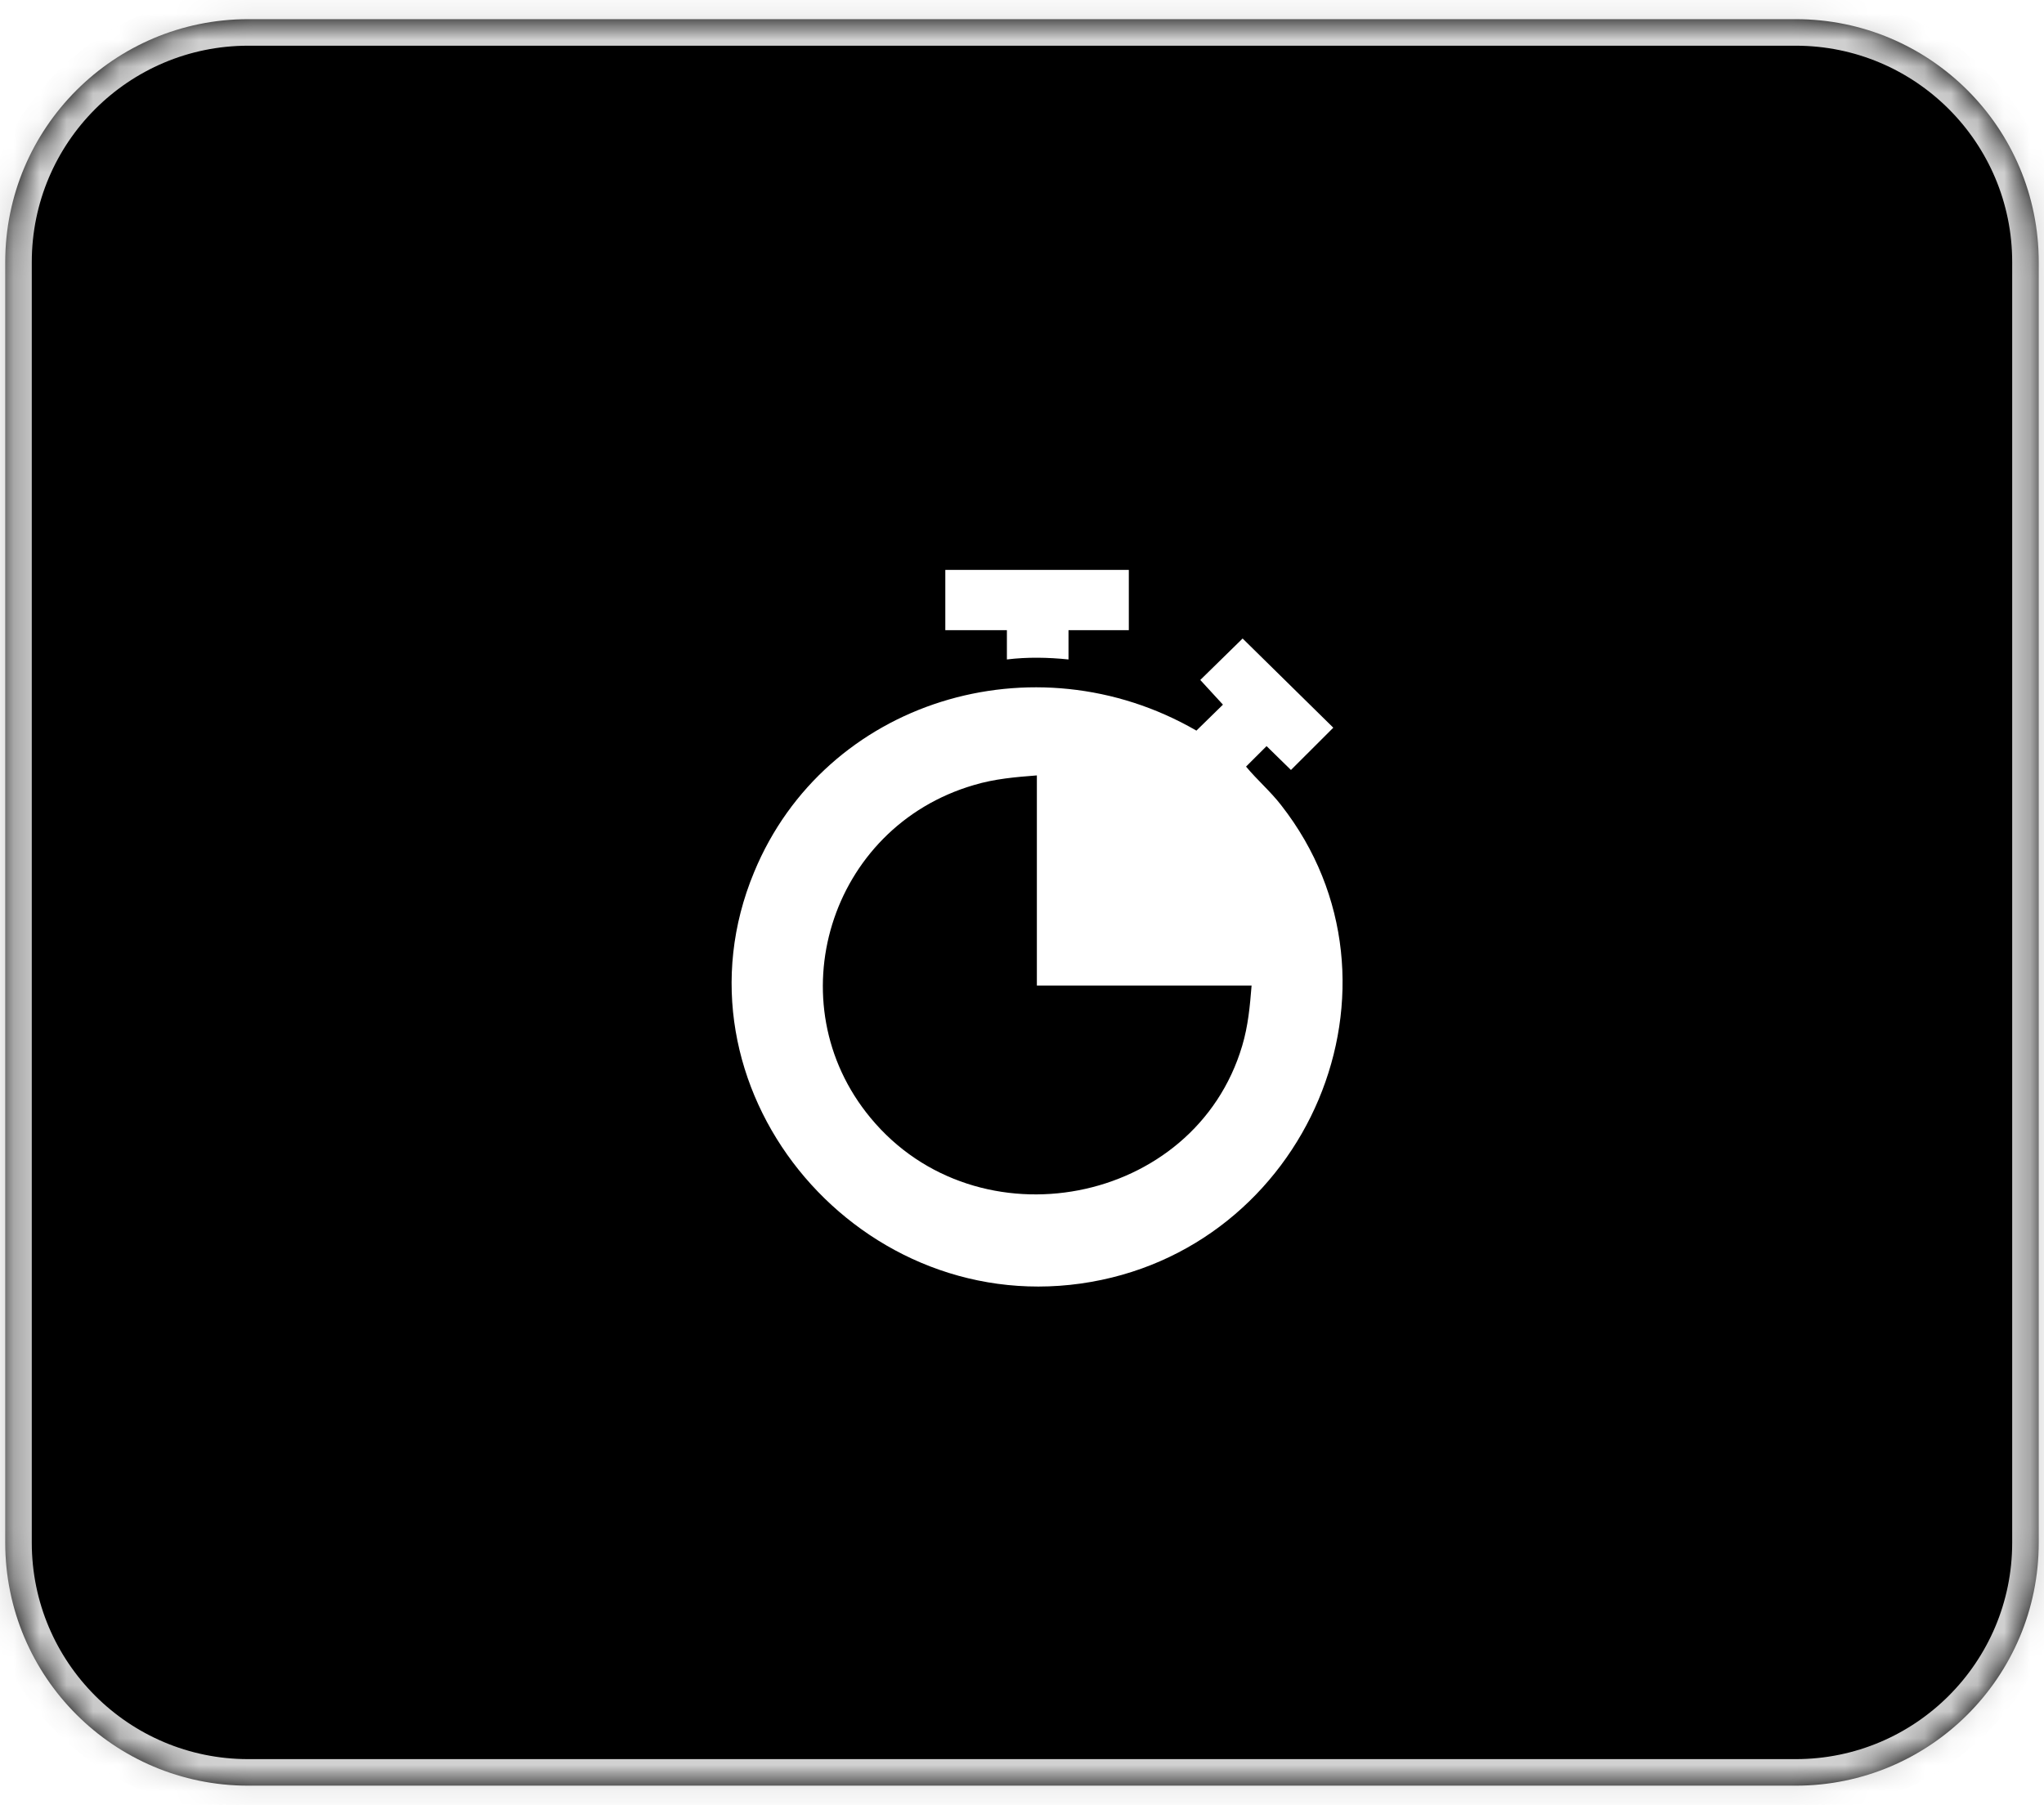 <svg width="77" height="68" viewBox="0 0 77 68" fill="none" xmlns="http://www.w3.org/2000/svg">
<mask id="path-1-inside-1_311_2731" fill="white">
<path d="M0.197 9.875C0.197 4.82 4.295 0.722 9.35 0.722H67.649C72.704 0.722 76.802 4.82 76.802 9.875V58.125C76.802 63.18 72.704 67.278 67.649 67.278H9.35C4.295 67.278 0.197 63.18 0.197 58.125V9.875Z"/>
</mask>
<path d="M0.197 9.875C0.197 4.82 4.295 0.722 9.35 0.722H67.649C72.704 0.722 76.802 4.82 76.802 9.875V58.125C76.802 63.18 72.704 67.278 67.649 67.278H9.35C4.295 67.278 0.197 63.18 0.197 58.125V9.875Z" fill="black"/>
<path d="M9.35 0.722V1.722H67.649V0.722V-0.278H9.35V0.722ZM76.802 9.875H75.802V58.125H76.802H77.802V9.875H76.802ZM67.649 67.278V66.278H9.35V67.278V68.278H67.649V67.278ZM0.197 58.125H1.197V9.875H0.197H-0.803V58.125H0.197ZM9.35 67.278V66.278C4.847 66.278 1.197 62.627 1.197 58.125H0.197H-0.803C-0.803 63.732 3.743 68.278 9.35 68.278V67.278ZM76.802 58.125H75.802C75.802 62.627 72.152 66.278 67.649 66.278V67.278V68.278C73.257 68.278 77.802 63.732 77.802 58.125H76.802ZM67.649 0.722V1.722C72.152 1.722 75.802 5.372 75.802 9.875H76.802H77.802C77.802 4.268 73.257 -0.278 67.649 -0.278V0.722ZM9.35 0.722V-0.278C3.743 -0.278 -0.803 4.268 -0.803 9.875H0.197H1.197C1.197 5.372 4.847 1.722 9.35 1.722V0.722Z" fill="#D1D1D1" mask="url(#path-1-inside-1_311_2731)"/>
<g filter="url(#filter0_ii_311_2731)">
<path d="M41.956 20.499V22.77H39.684V23.874C38.91 23.795 38.137 23.779 37.363 23.874V22.77H35.043V20.499H41.956Z" fill="white"/>
<path d="M46.243 23.085L49.659 26.445L48.064 28.038L47.145 27.139L46.372 27.911C46.791 28.416 47.29 28.842 47.693 29.362C52.978 36.112 48.692 46.19 40.136 47.389C31.579 48.587 24.489 39.945 27.841 31.886C30.516 25.42 38.395 23.022 44.502 26.555L45.502 25.577L44.648 24.647L46.243 23.085ZM38.492 28.243C37.686 28.306 36.913 28.369 36.123 28.605C30.661 30.198 28.646 36.822 32.224 41.143C36.252 46.017 44.438 44.455 46.227 38.431C46.452 37.674 46.517 36.948 46.581 36.16H38.492V28.258V28.243Z" fill="white"/>
</g>
<defs>
<filter id="filter0_ii_311_2731" x="26.992" y="20.499" width="23.584" height="27.57" filterUnits="userSpaceOnUse" color-interpolation-filters="sRGB">
<feFlood flood-opacity="0" result="BackgroundImageFix"/>
<feBlend mode="normal" in="SourceGraphic" in2="BackgroundImageFix" result="shape"/>
<feColorMatrix in="SourceAlpha" type="matrix" values="0 0 0 0 0 0 0 0 0 0 0 0 0 0 0 0 0 0 127 0" result="hardAlpha"/>
<feOffset dx="0.568" dy="0.568"/>
<feGaussianBlur stdDeviation="0.568"/>
<feComposite in2="hardAlpha" operator="arithmetic" k2="-1" k3="1"/>
<feColorMatrix type="matrix" values="0 0 0 0 1 0 0 0 0 1 0 0 0 0 1 0 0 0 0.12 0"/>
<feBlend mode="normal" in2="shape" result="effect1_innerShadow_311_2731"/>
<feColorMatrix in="SourceAlpha" type="matrix" values="0 0 0 0 0 0 0 0 0 0 0 0 0 0 0 0 0 0 127 0" result="hardAlpha"/>
<feOffset dy="0.404"/>
<feGaussianBlur stdDeviation="0.202"/>
<feComposite in2="hardAlpha" operator="arithmetic" k2="-1" k3="1"/>
<feColorMatrix type="matrix" values="0 0 0 0 0 0 0 0 0 0 0 0 0 0 0 0 0 0 0.25 0"/>
<feBlend mode="normal" in2="effect1_innerShadow_311_2731" result="effect2_innerShadow_311_2731"/>
</filter>
</defs>
</svg>
